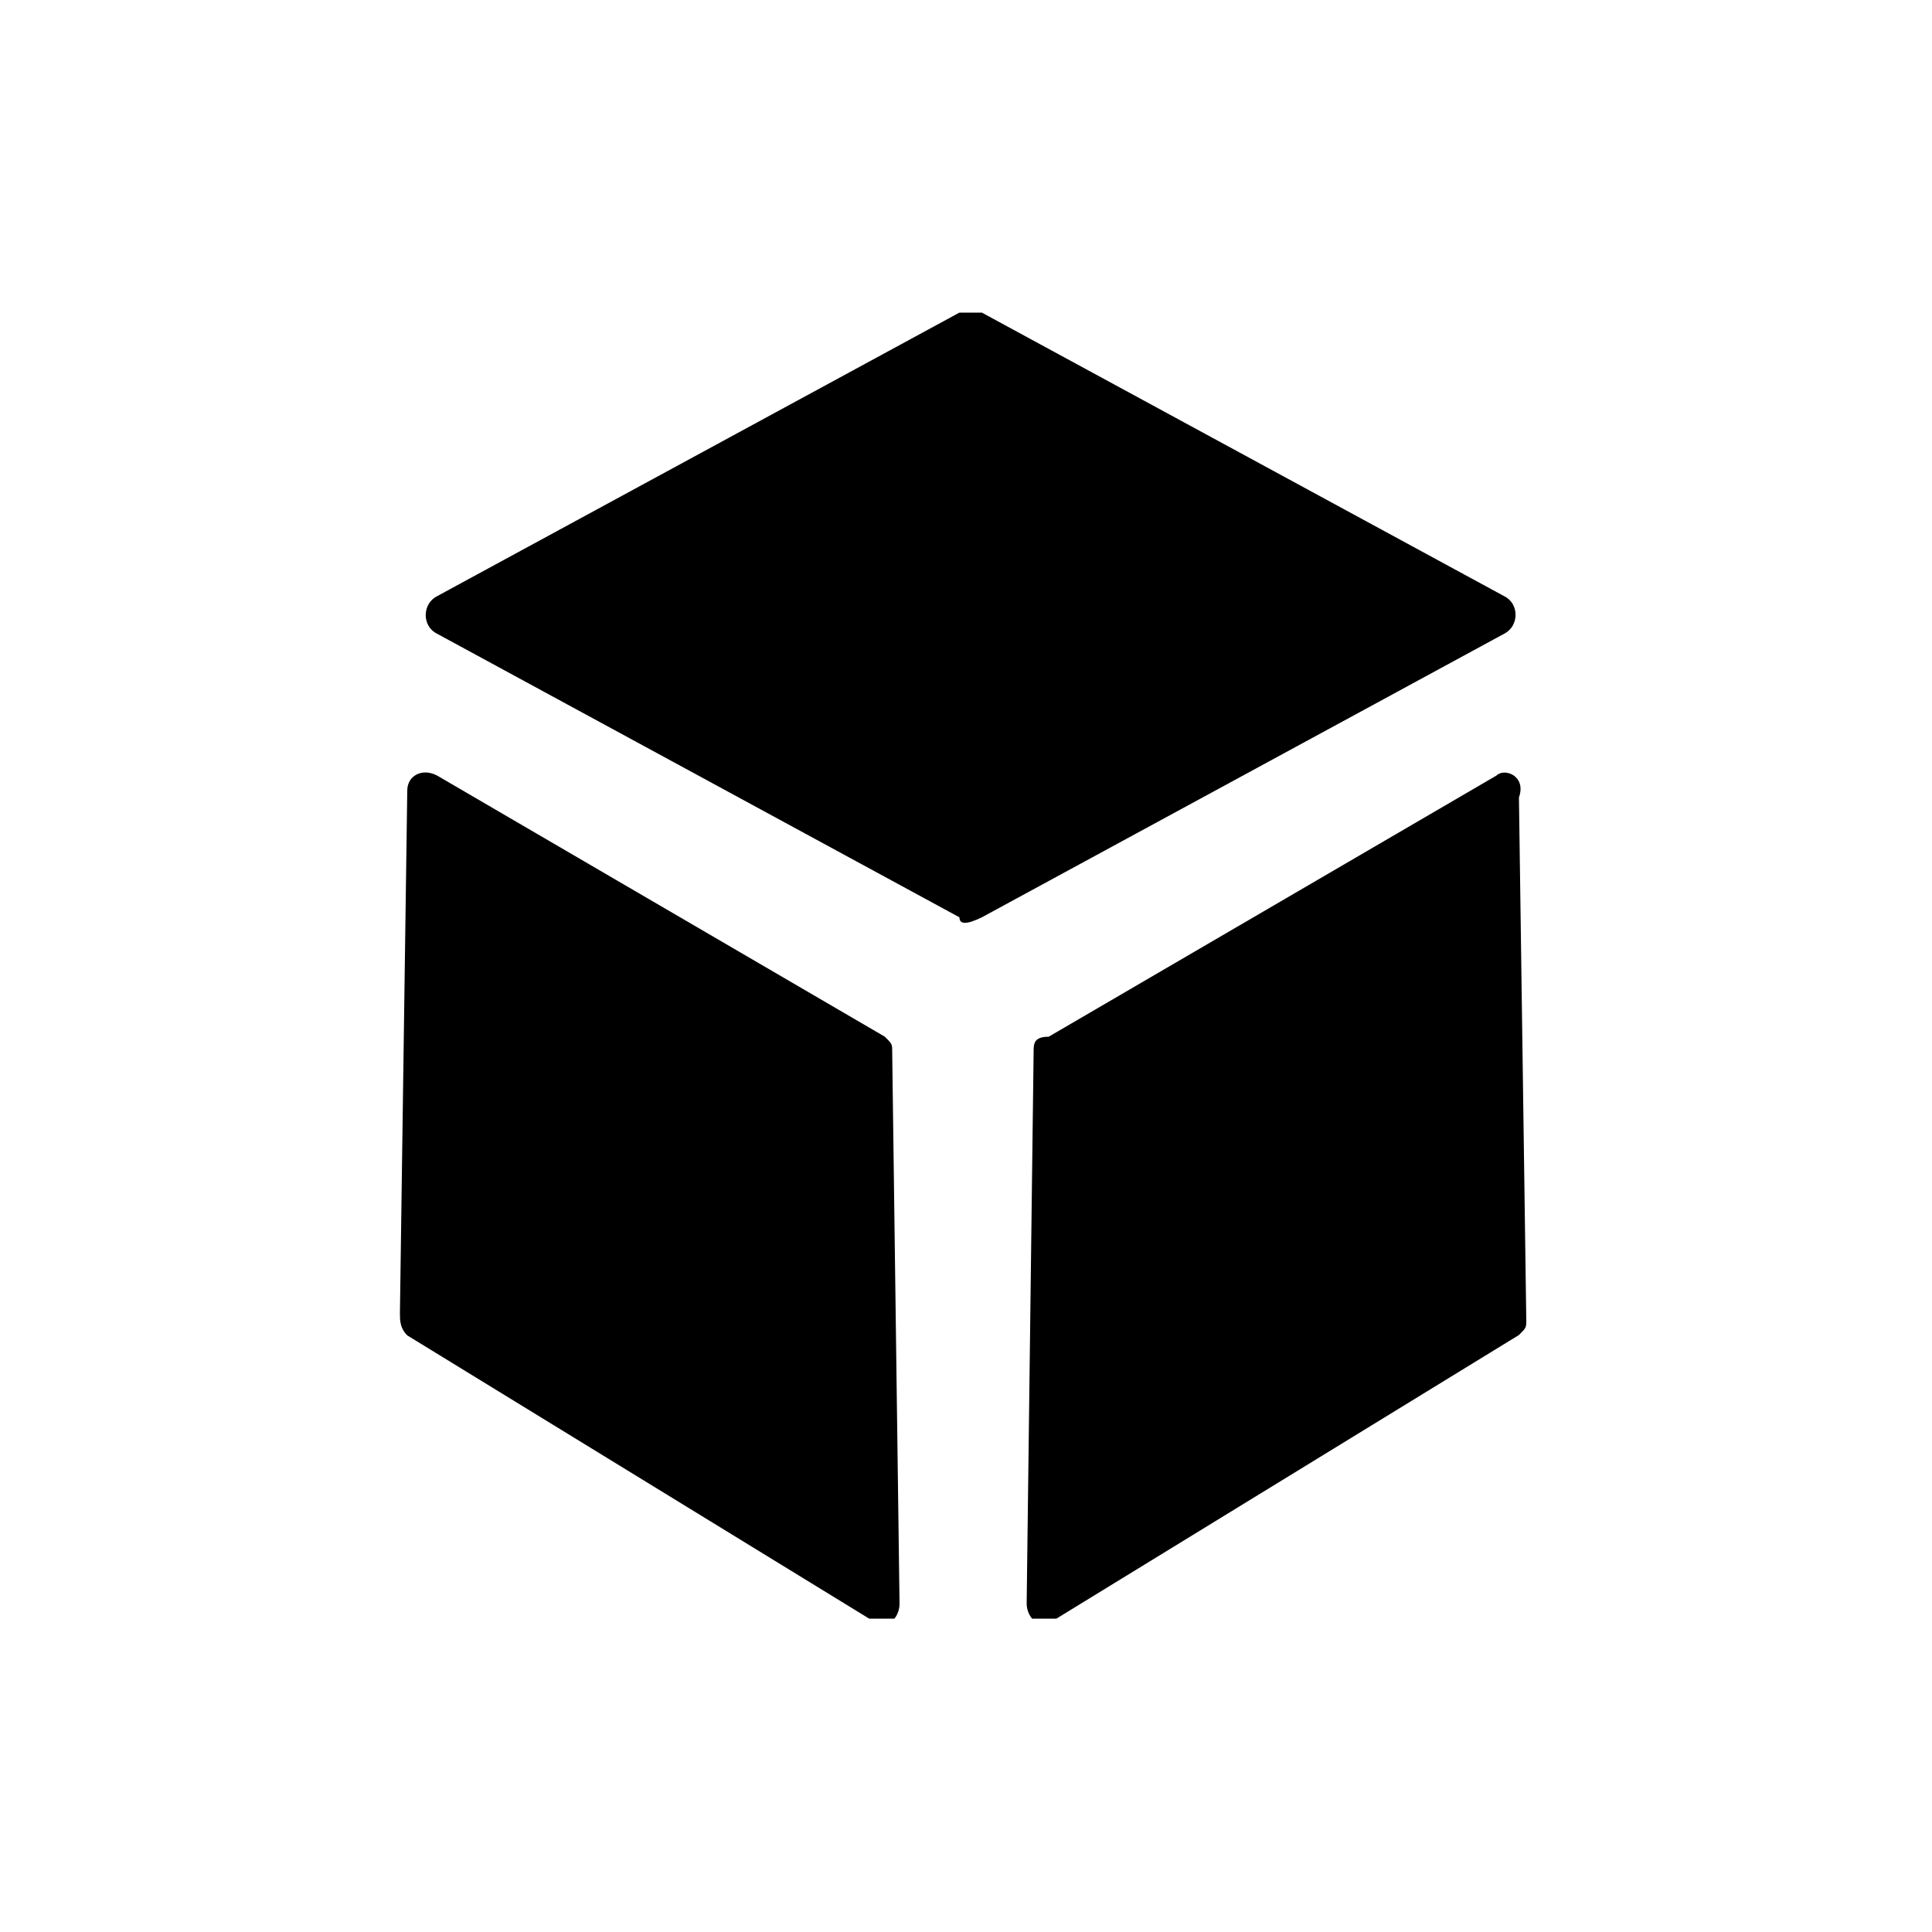 <?xml version="1.0" encoding="utf-8"?>
<!-- Generator: Adobe Illustrator 23.1.1, SVG Export Plug-In . SVG Version: 6.00 Build 0)  -->
<svg version="1.1" id="Livello_2" xmlns="http://www.w3.org/2000/svg" xmlns:xlink="http://www.w3.org/1999/xlink" x="0px" y="0px"
	 viewBox="0 0 500 500" style="enable-background:new 0 0 500 500;" xml:space="preserve">
<style type="text/css">
	.st0{clip-path:url(#SVGID_2_);}
	.st1{clip-path:url(#SVGID_4_);}
	.st2{clip-path:url(#SVGID_6_);}
</style>
<g>
	<g>
		<defs>
			<rect id="SVGID_1_" x="103.5" y="80.9" width="293.5" height="338"/>
		</defs>
		<clipPath id="SVGID_2_">
			<use xlink:href="#SVGID_1_"  style="overflow:visible;"/>
		</clipPath>
		<path class="st0" d="M113.1,200.7L229,268.3c1.9,1.9,1.9,1.9,1.9,3.9l1.9,142.9c0,3.9-3.9,7.7-7.7,3.9l-119.7-73.4
			c-1.9-1.9-1.9-3.9-1.9-5.8l1.9-135.2C105.4,200.7,109.3,198.7,113.1,200.7"/>
	</g>
	<g>
		<defs>
			<rect id="SVGID_3_" x="103.5" y="80.9" width="293.5" height="338"/>
		</defs>
		<clipPath id="SVGID_4_">
			<use xlink:href="#SVGID_3_"  style="overflow:visible;"/>
		</clipPath>
		<path class="st1" d="M387.3,200.7l-115.9,67.6c-3.9,0-3.9,1.9-3.9,3.9L265.7,415c0,3.9,3.9,7.7,7.7,3.9l119.7-73.4
			c1.9-1.9,1.9-1.9,1.9-3.9l-1.9-135.2C395.1,200.7,389.3,198.7,387.3,200.7"/>
	</g>
	<g>
		<defs>
			<rect id="SVGID_5_" x="103.5" y="80.9" width="293.5" height="338"/>
		</defs>
		<clipPath id="SVGID_6_">
			<use xlink:href="#SVGID_5_"  style="overflow:visible;"/>
		</clipPath>
		<path class="st2" d="M248.3,237.4L113.1,164c-3.9-1.9-3.9-7.7,0-9.7l135.2-73.4c1.9,0,3.9,0,5.8,0l135.2,73.4
			c3.9,1.9,3.9,7.7,0,9.7l-135.2,73.4C250.2,239.3,248.3,239.3,248.3,237.4"/>
	</g>
</g>
</svg>
